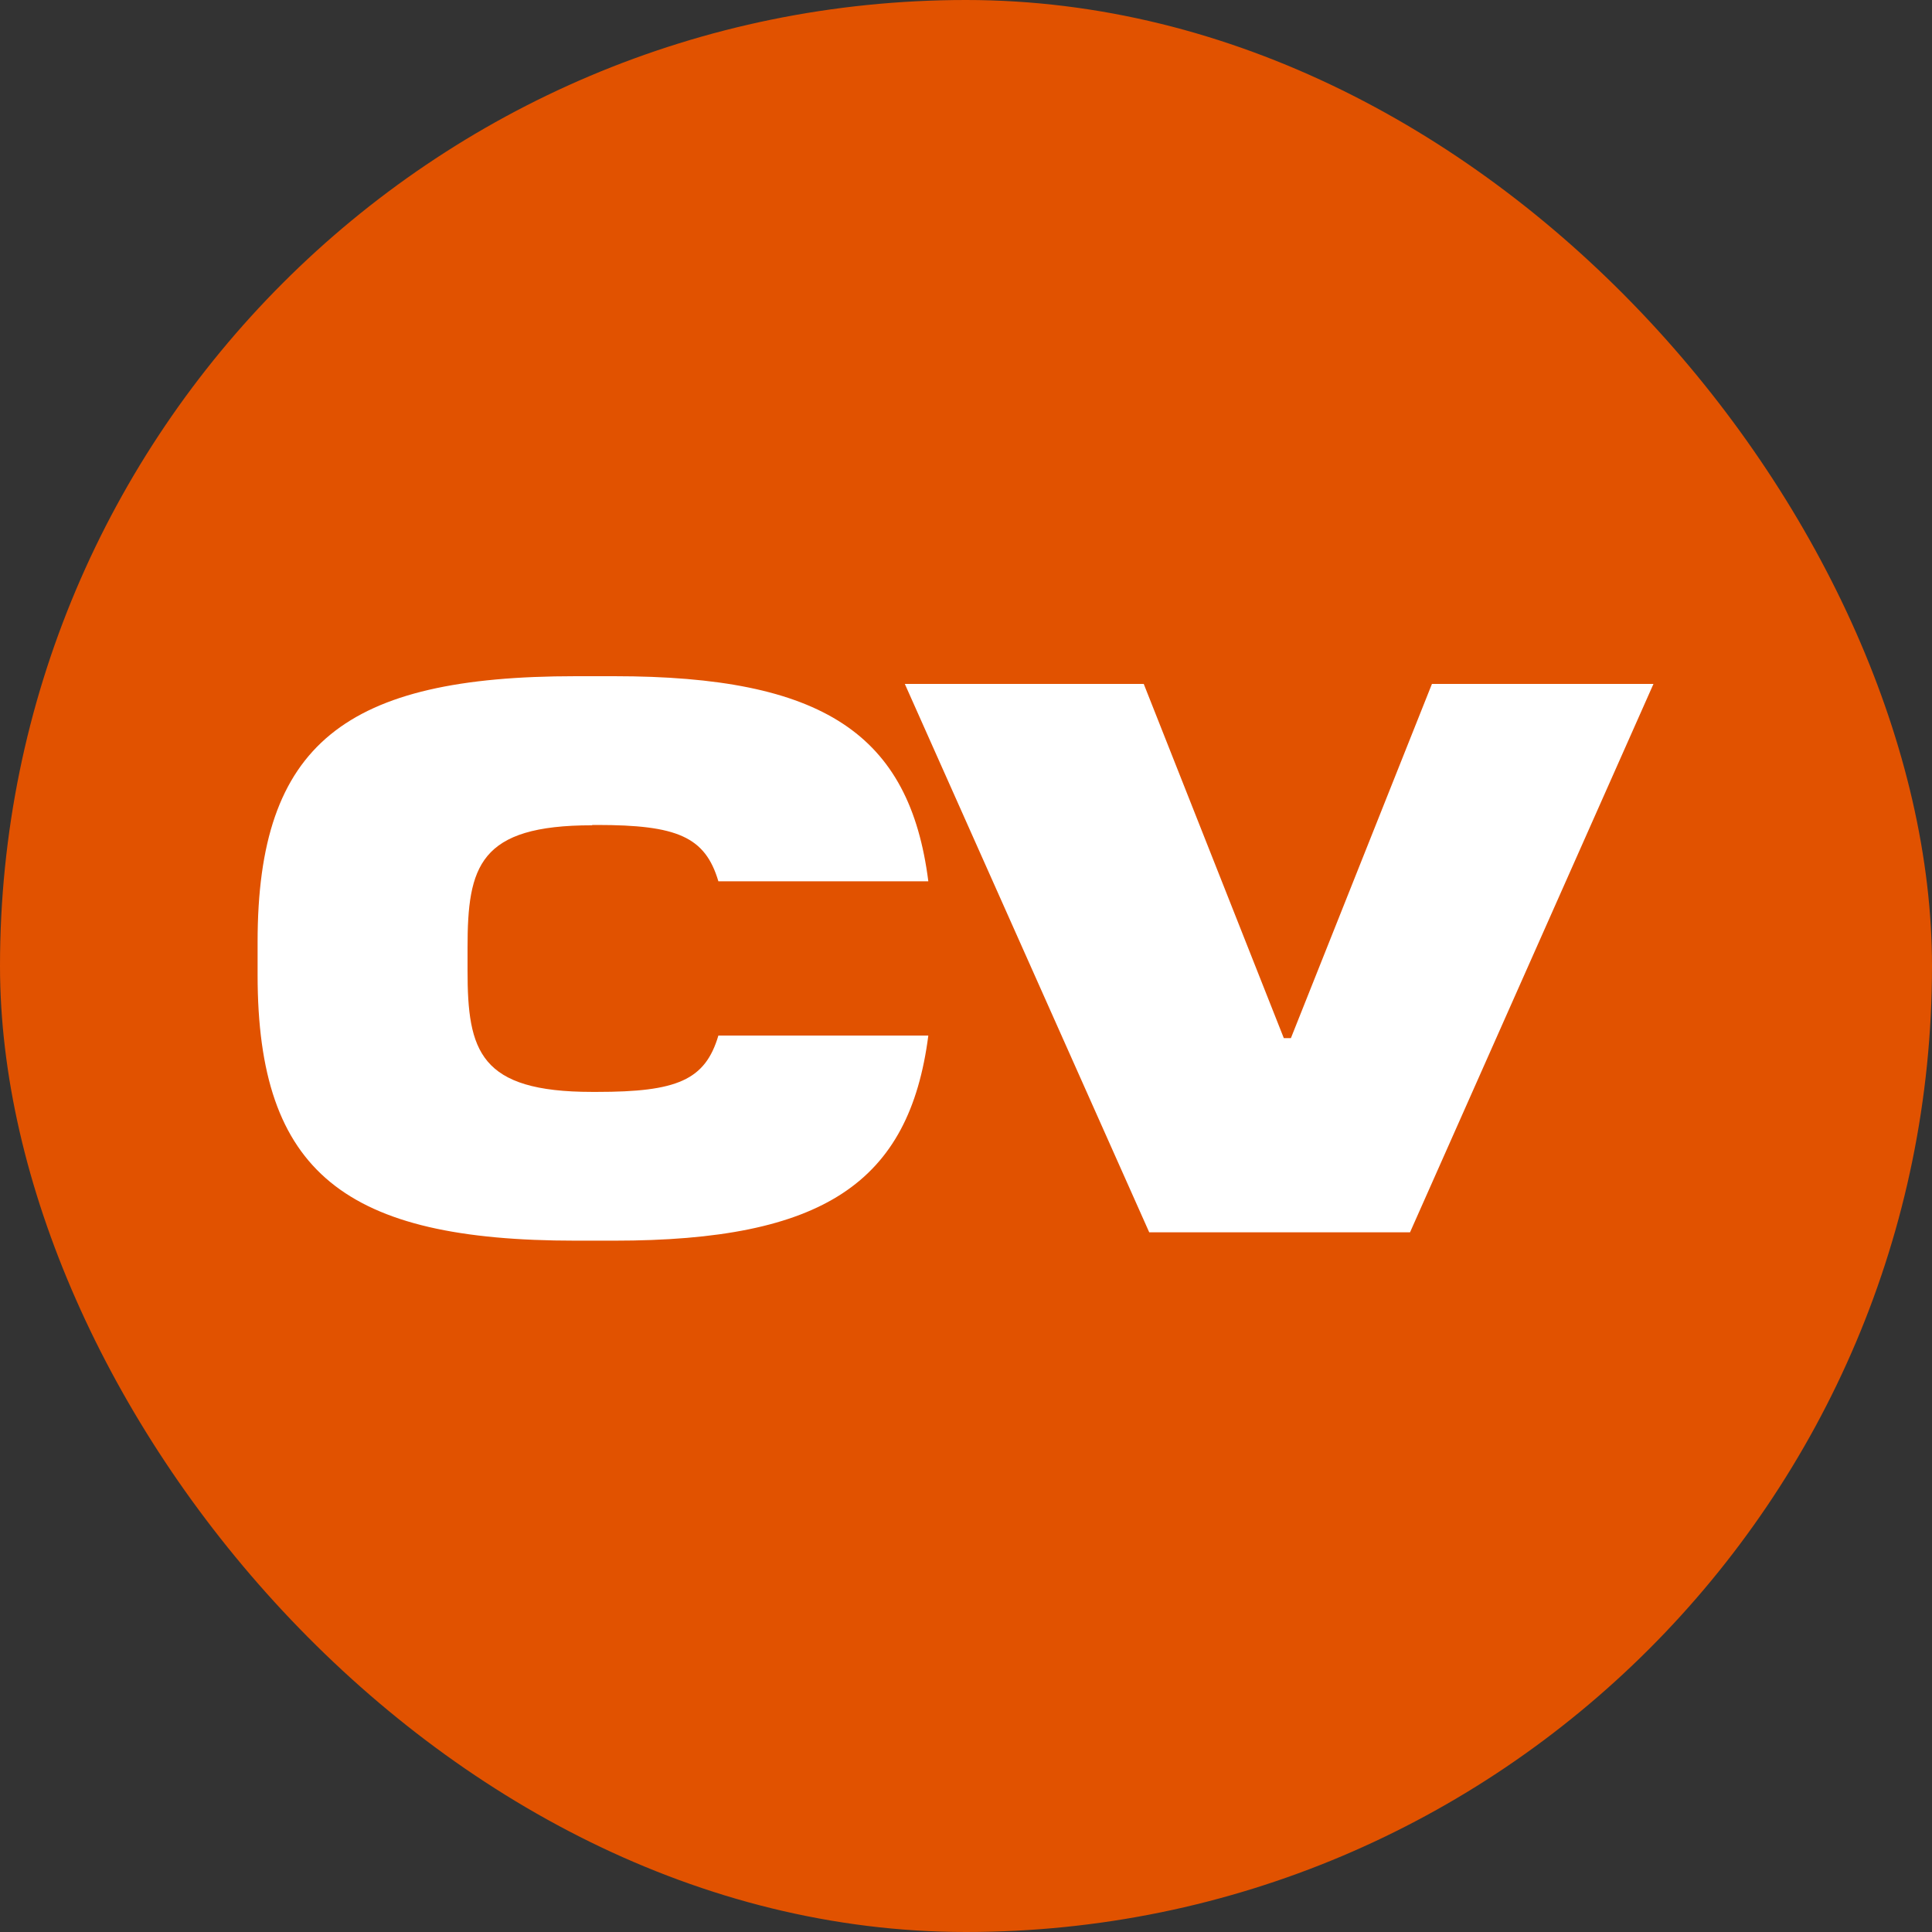 <?xml version="1.0" encoding="UTF-8"?>
<svg xmlns="http://www.w3.org/2000/svg" width="60" height="60" viewBox="0 0 60 60" fill="none">
  <rect x="0" y="0" width="60" height="60" fill="#333333" stroke="none"/>
  <g id="Construction Type=CV">
    <rect width="60" height="60" rx="30" fill="#E15200"></rect>
    <path id="Vector" d="M18.39 25.62H18.54C21.02 25.62 21.9 25.98 22.31 27.37H28.83C28.25 22.8 25.57 21 19.07 21H17.88C10.73 21 8 23.09 8 29.25V30.28C8 36.43 10.73 38.53 17.88 38.53H19.07C25.57 38.53 28.24 36.73 28.83 32.16H22.31C21.9 33.55 21.02 33.91 18.54 33.91H18.39C14.89 33.91 14.52 32.64 14.52 30.14V29.43C14.52 26.9 14.88 25.63 18.39 25.63V25.62ZM44.47 21.24L40.09 32.24H39.87L35.52 21.24H28.1L35.69 38.27H43.79L51.35 21.24H44.46H44.47Z" fill="white"></path>
  </g>
</svg>
